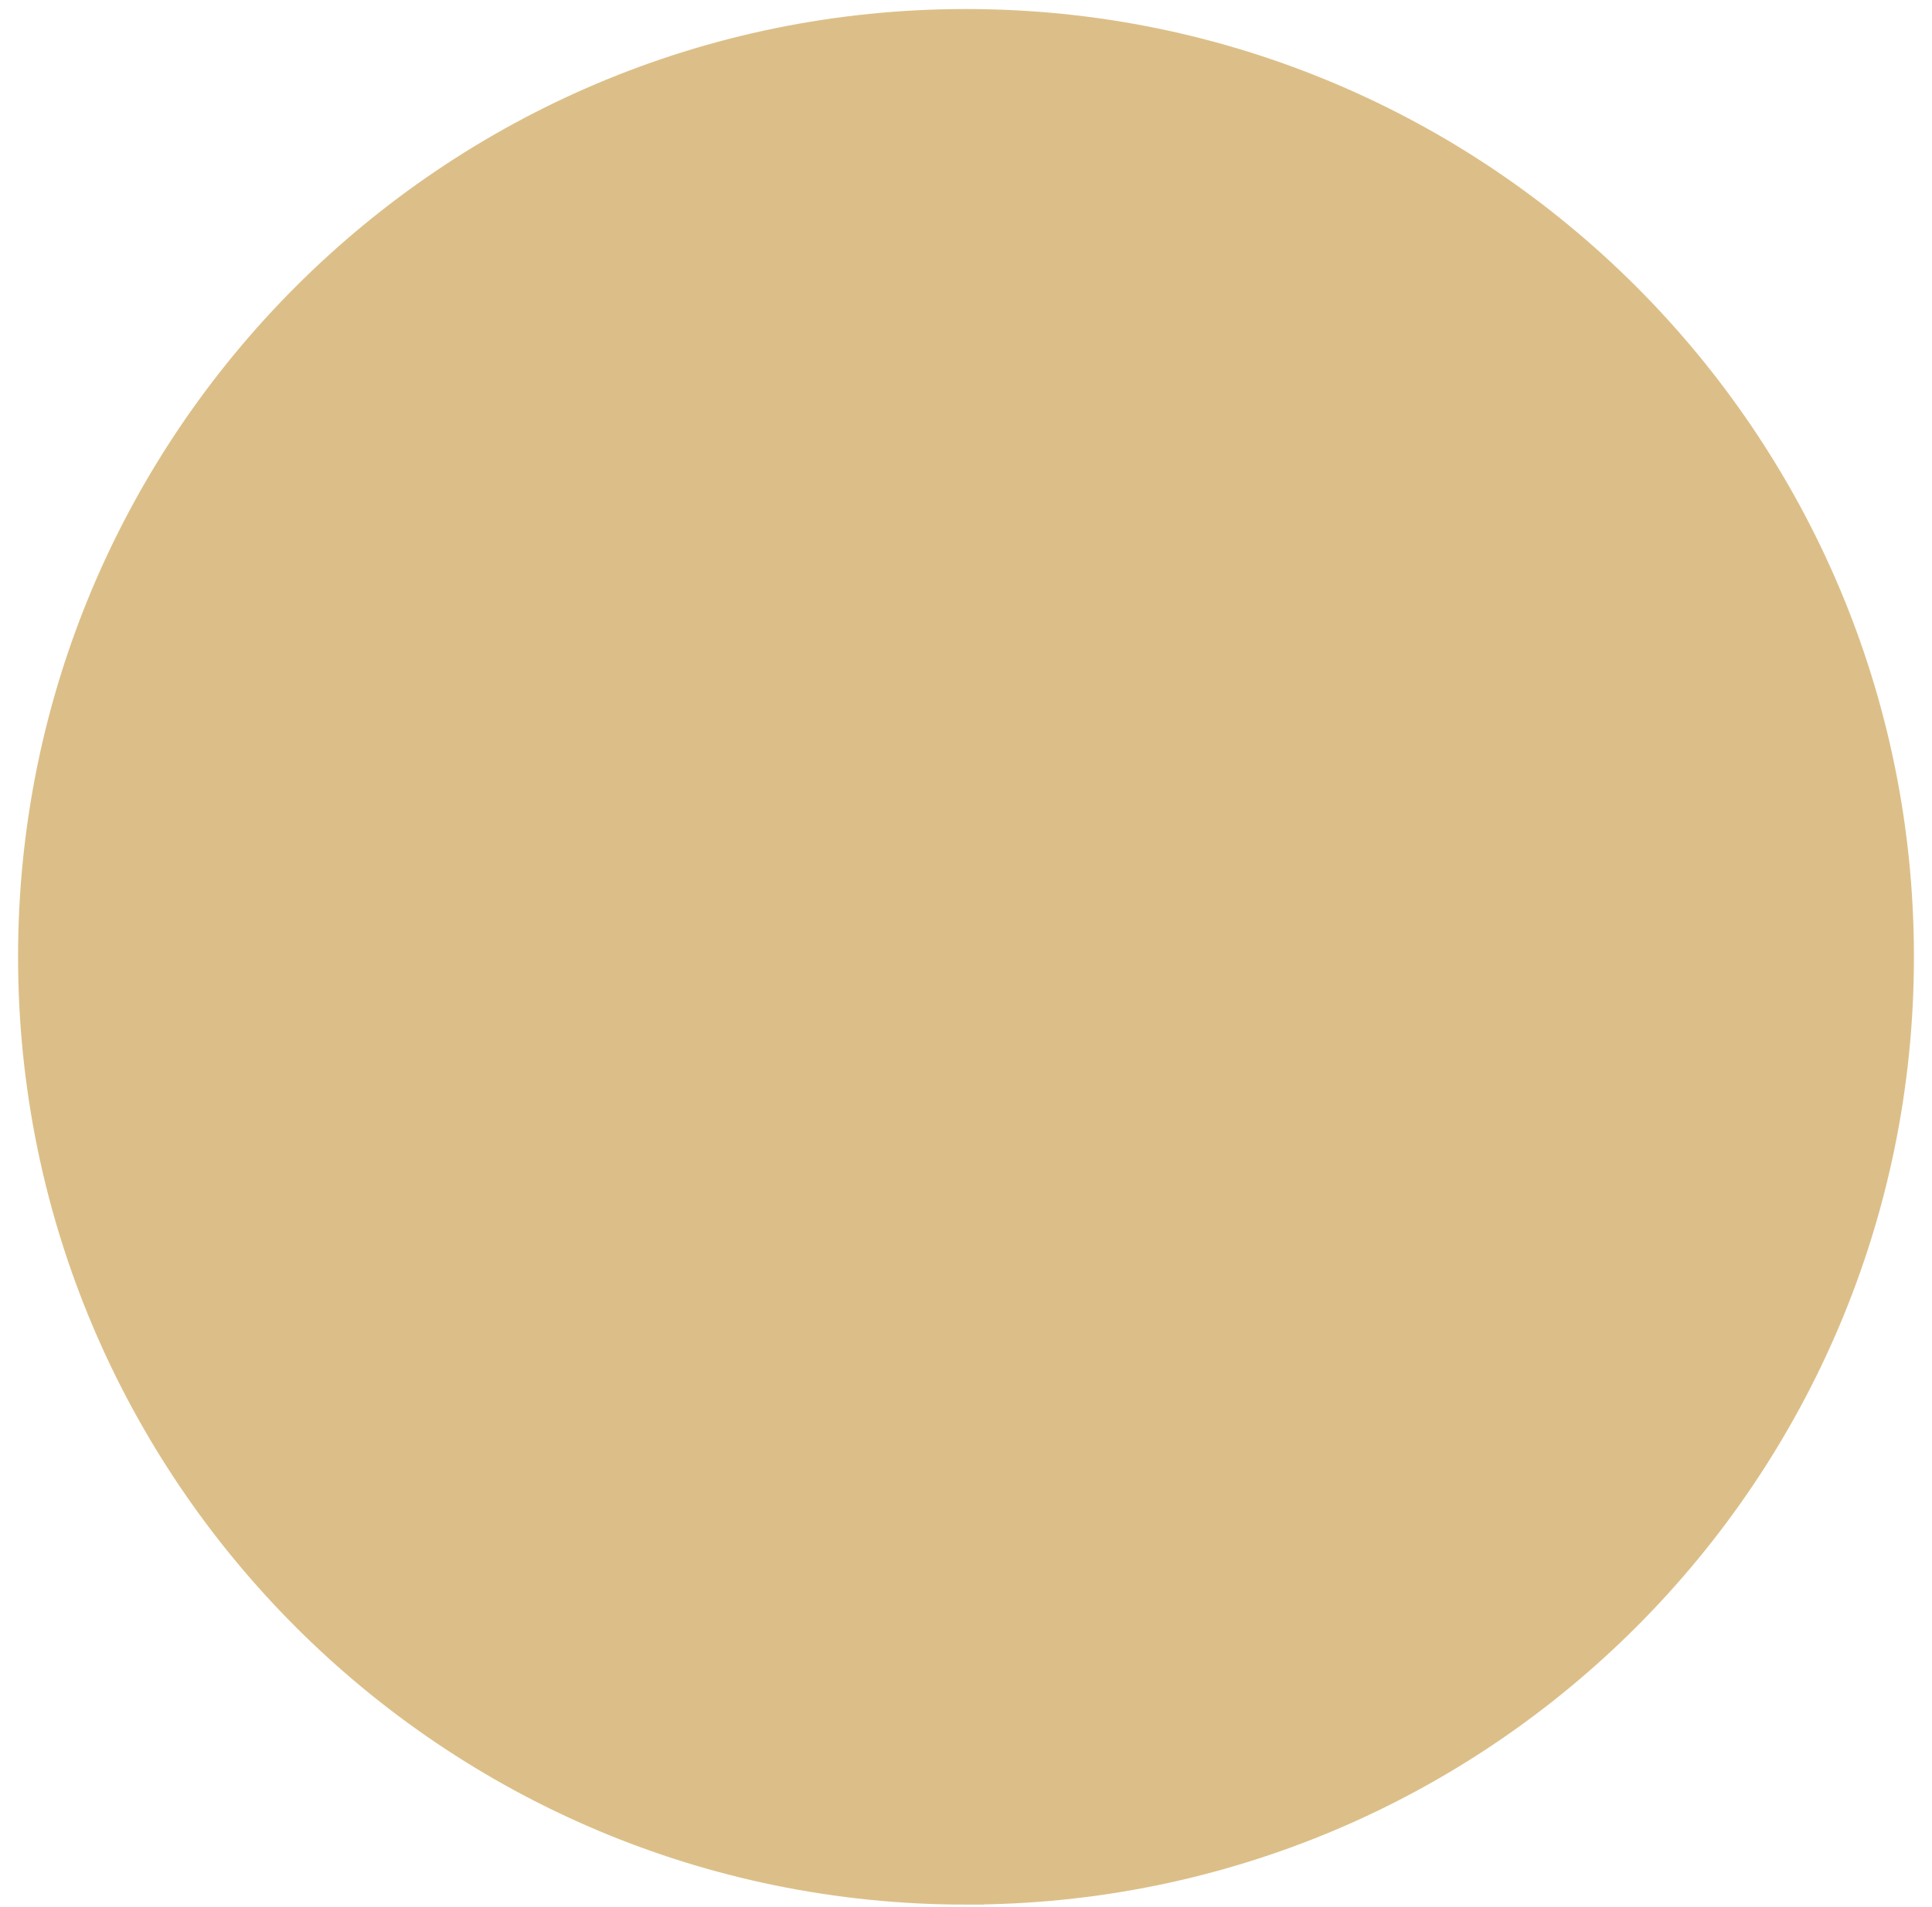 <svg fill="none" xmlns="http://www.w3.org/2000/svg" viewBox="0 0 77 76"><path d="M38.5 75.198c20.467 0 37.06-16.592 37.06-37.06C75.56 17.673 58.966 1.08 38.5 1.08c-20.467 0-37.06 16.592-37.06 37.059s16.593 37.06 37.06 37.06Z" fill="#DCBF88" stroke="#DCBF88" stroke-width="1.44"/></svg>